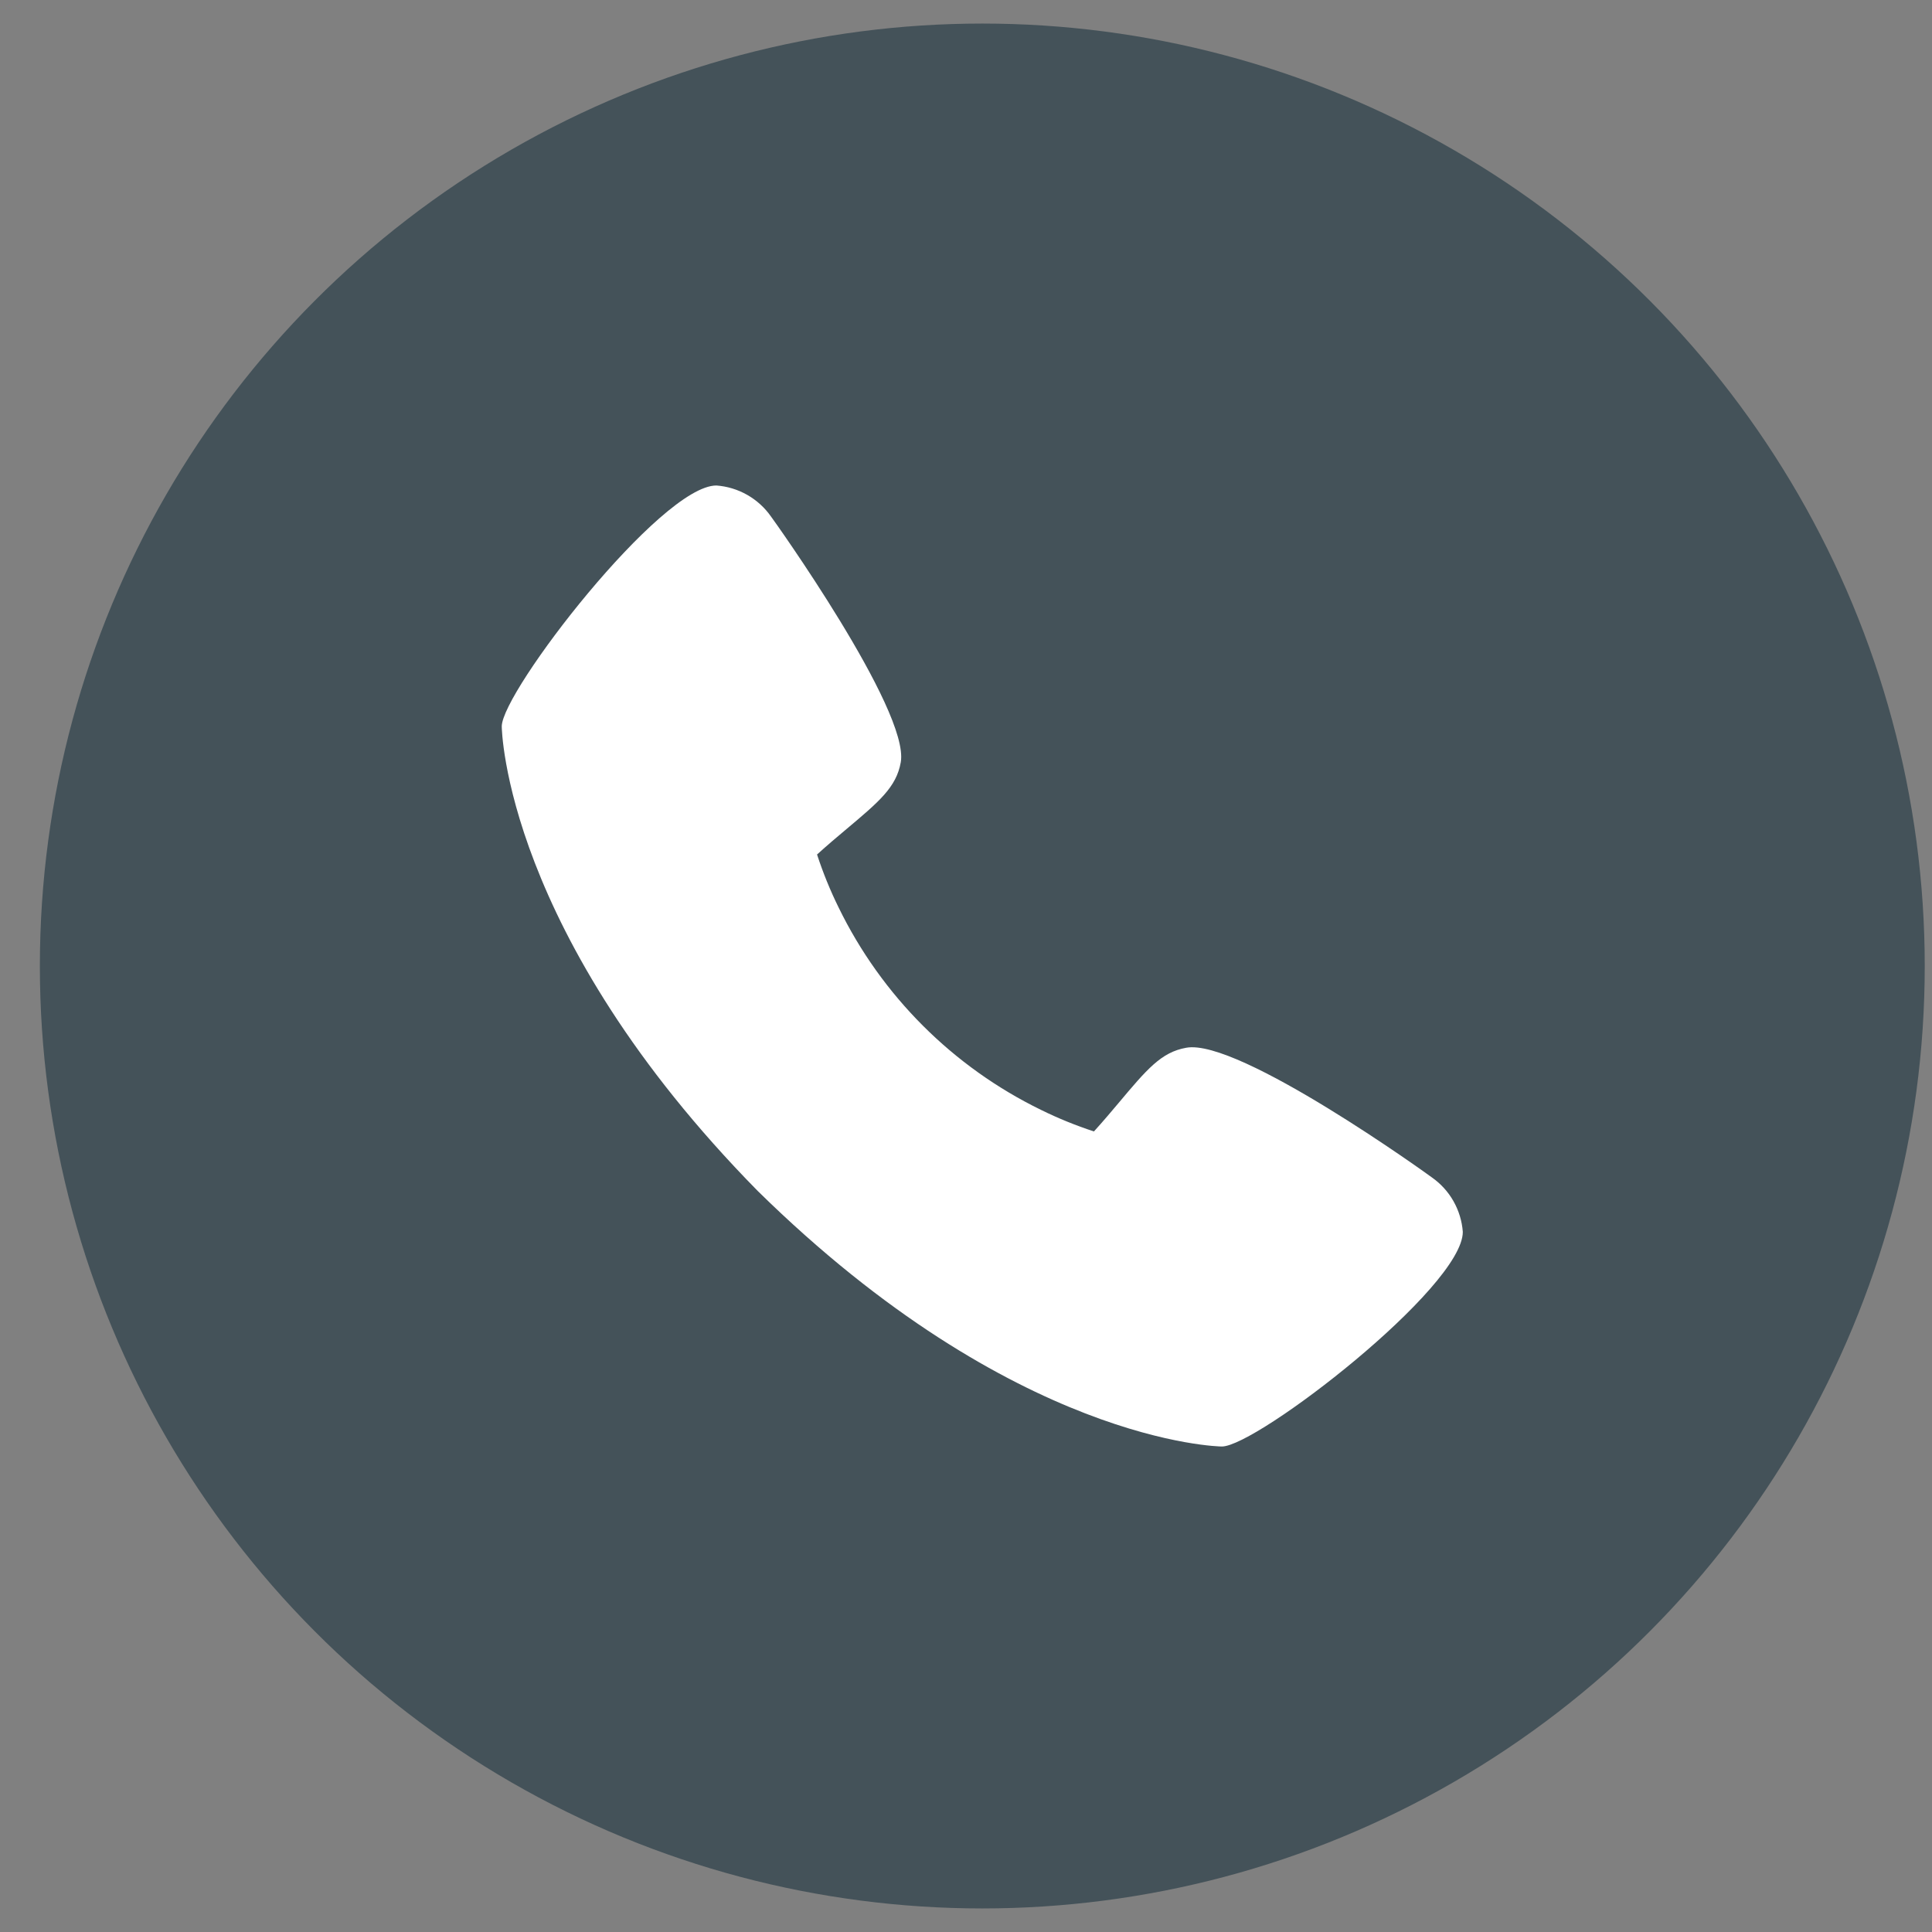 <svg xmlns="http://www.w3.org/2000/svg" width="41" height="41" viewBox="0 0 41 41" fill="none"><rect x="0" y="0" width="41" height="41" fill="#808080" stroke="none"/><circle cx="20.846" cy="20.5" r="20" fill="#445259"></circle><path d="M30.387 24.987C30.331 24.943 26.284 22.026 25.173 22.235C24.643 22.329 24.34 22.69 23.732 23.414C23.634 23.531 23.398 23.811 23.215 24.011C22.831 23.885 22.456 23.733 22.093 23.554C20.221 22.642 18.708 21.129 17.796 19.257C17.617 18.894 17.465 18.519 17.339 18.134C17.539 17.951 17.819 17.715 17.939 17.615C18.659 17.01 19.022 16.707 19.116 16.175C19.308 15.074 16.393 10.999 16.362 10.962C16.23 10.773 16.057 10.616 15.857 10.502C15.656 10.388 15.433 10.32 15.203 10.303C14.022 10.303 10.648 14.679 10.648 15.416C10.648 15.459 10.71 19.812 16.079 25.273C21.534 30.635 25.887 30.697 25.93 30.697C26.668 30.697 31.043 27.324 31.043 26.142C31.026 25.913 30.958 25.691 30.845 25.491C30.732 25.291 30.575 25.119 30.387 24.987Z" fill="white"></path></svg>